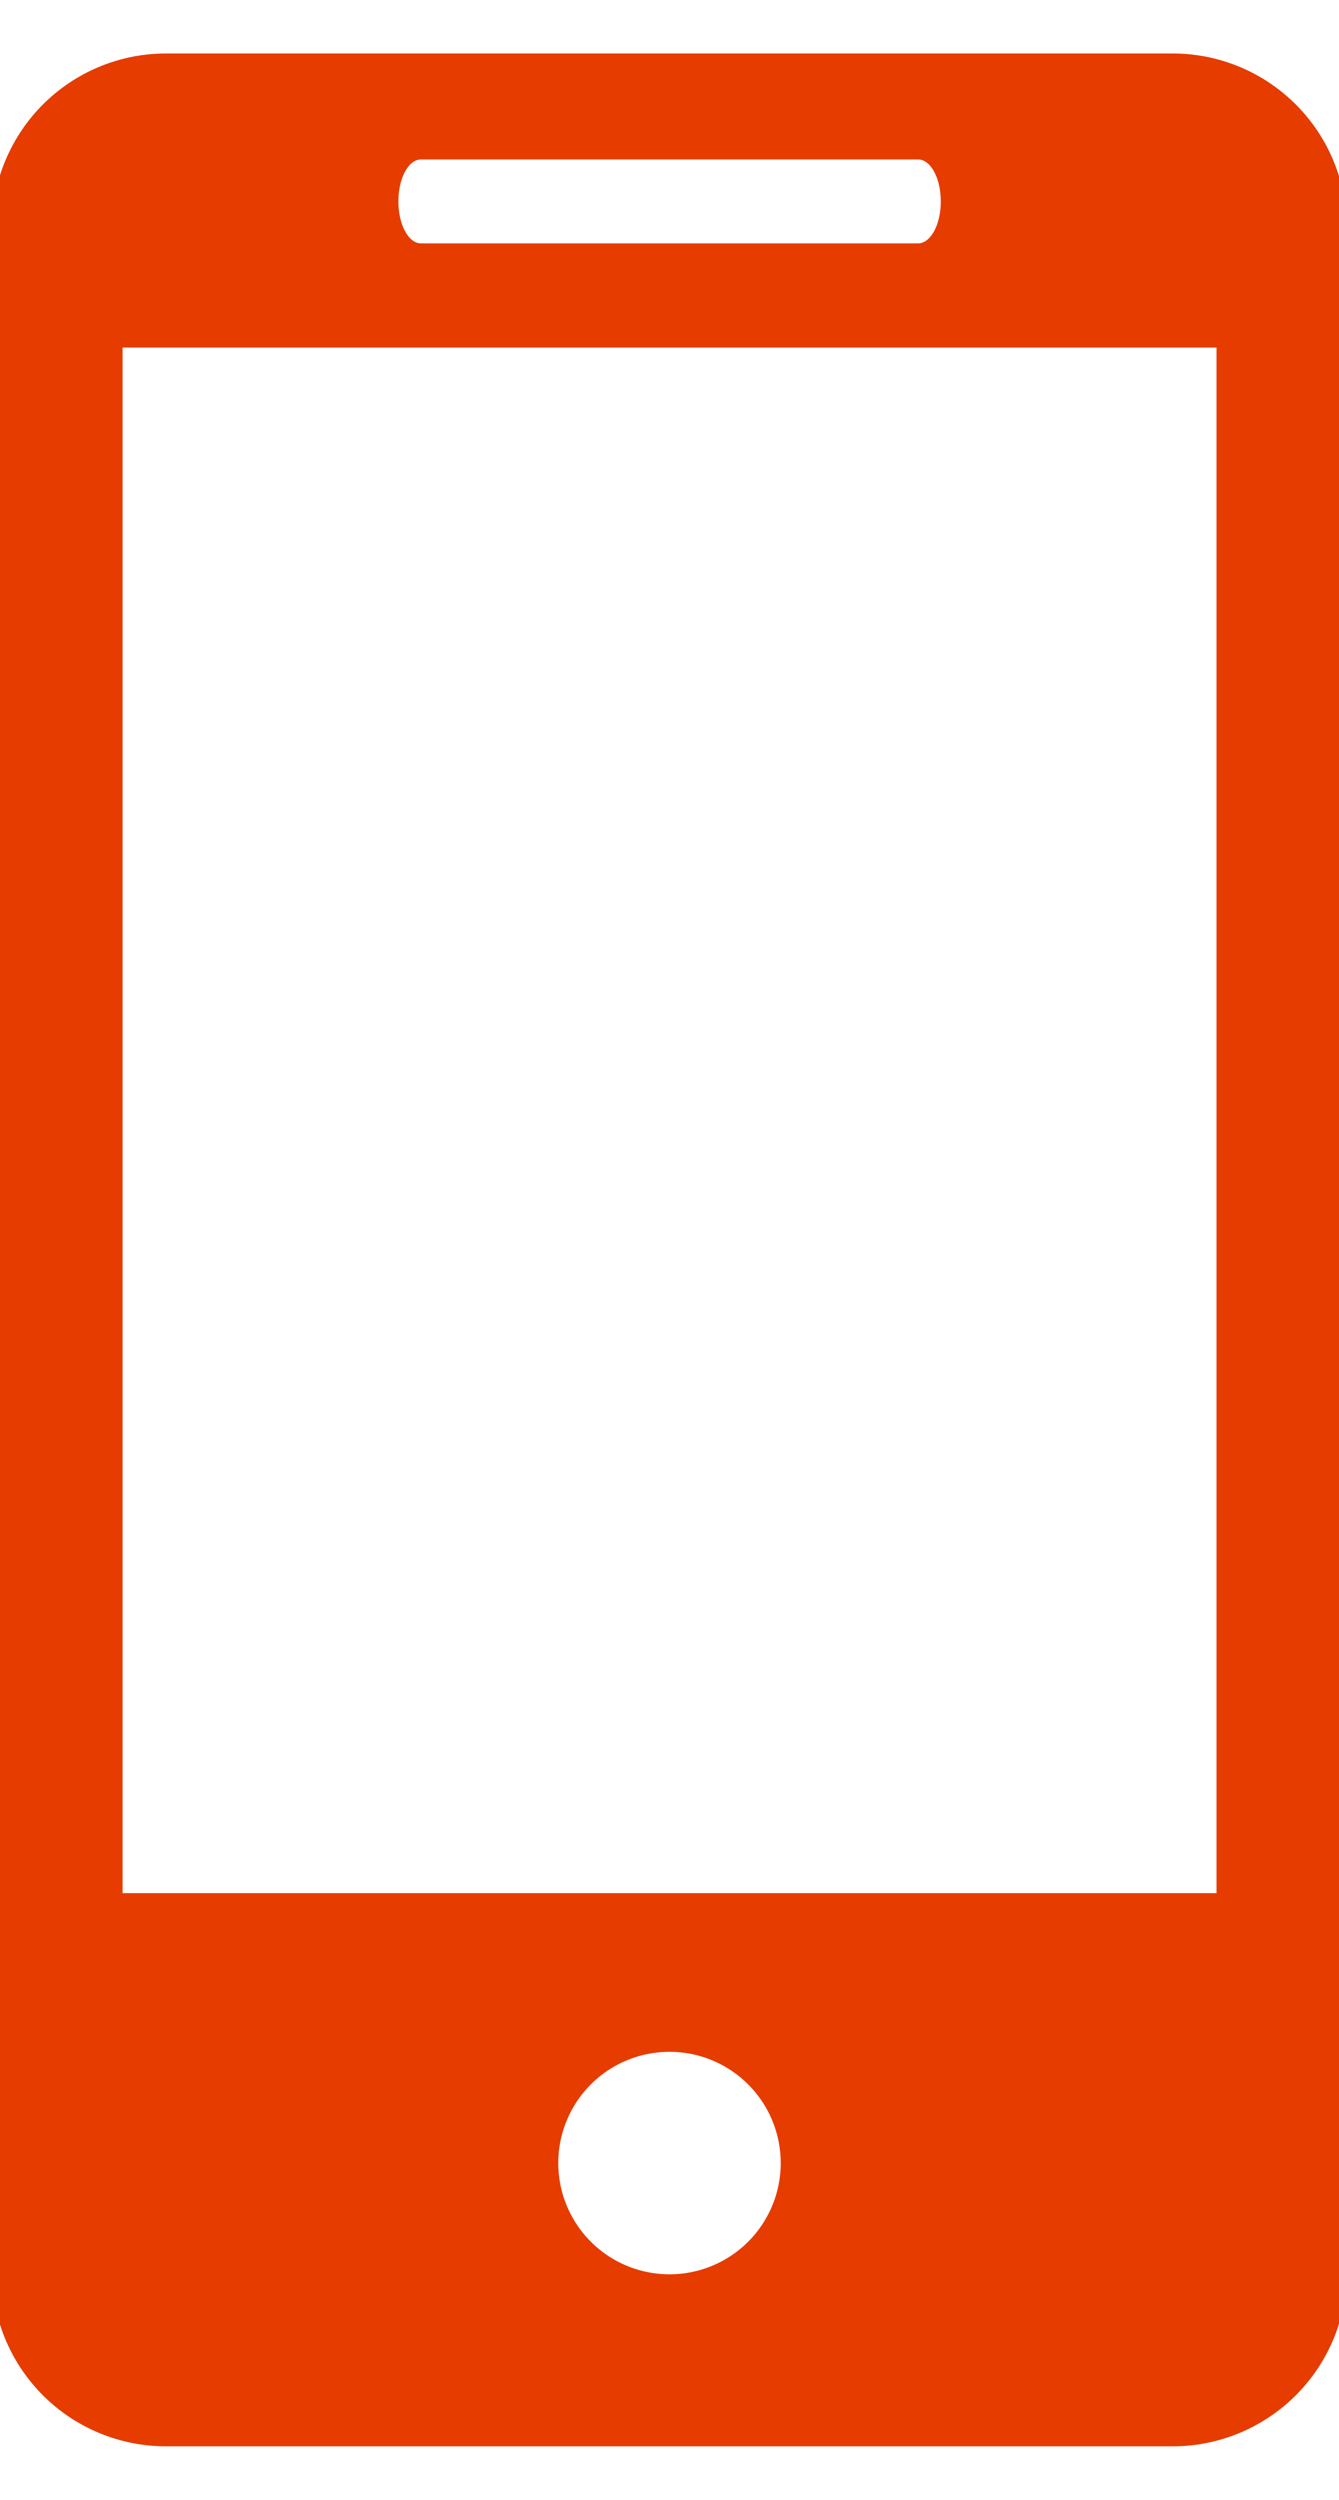 <svg xmlns="http://www.w3.org/2000/svg" xmlns:xlink="http://www.w3.org/1999/xlink" width="15" height="28" viewBox="0 0 15 28"><defs><path id="o91ba" d="M597.088 80.551v22.898a1.952 1.952 0 0 1-1.95 1.952H583.86a1.95 1.95 0 0 1-1.95-1.952V80.551a1.95 1.95 0 0 1 1.95-1.952h11.277a1.95 1.95 0 0 1 1.95 1.952zm-10.625-.295c0 .26.113.47.253.47h5.569c.14 0 .254-.21.254-.47 0-.261-.114-.47-.254-.47h-5.569c-.14 0-.253.209-.253.47zm4.283 21.972a1.246 1.246 0 0 0-2.492 0 1.246 1.246 0 0 0 2.492 0zm4.882-20.335h-12.255v17.312h12.255z"/></defs><g><g transform="translate(-582 -78)"><use fill="#e63c00" xlink:href="#o91ba"/></g></g></svg>